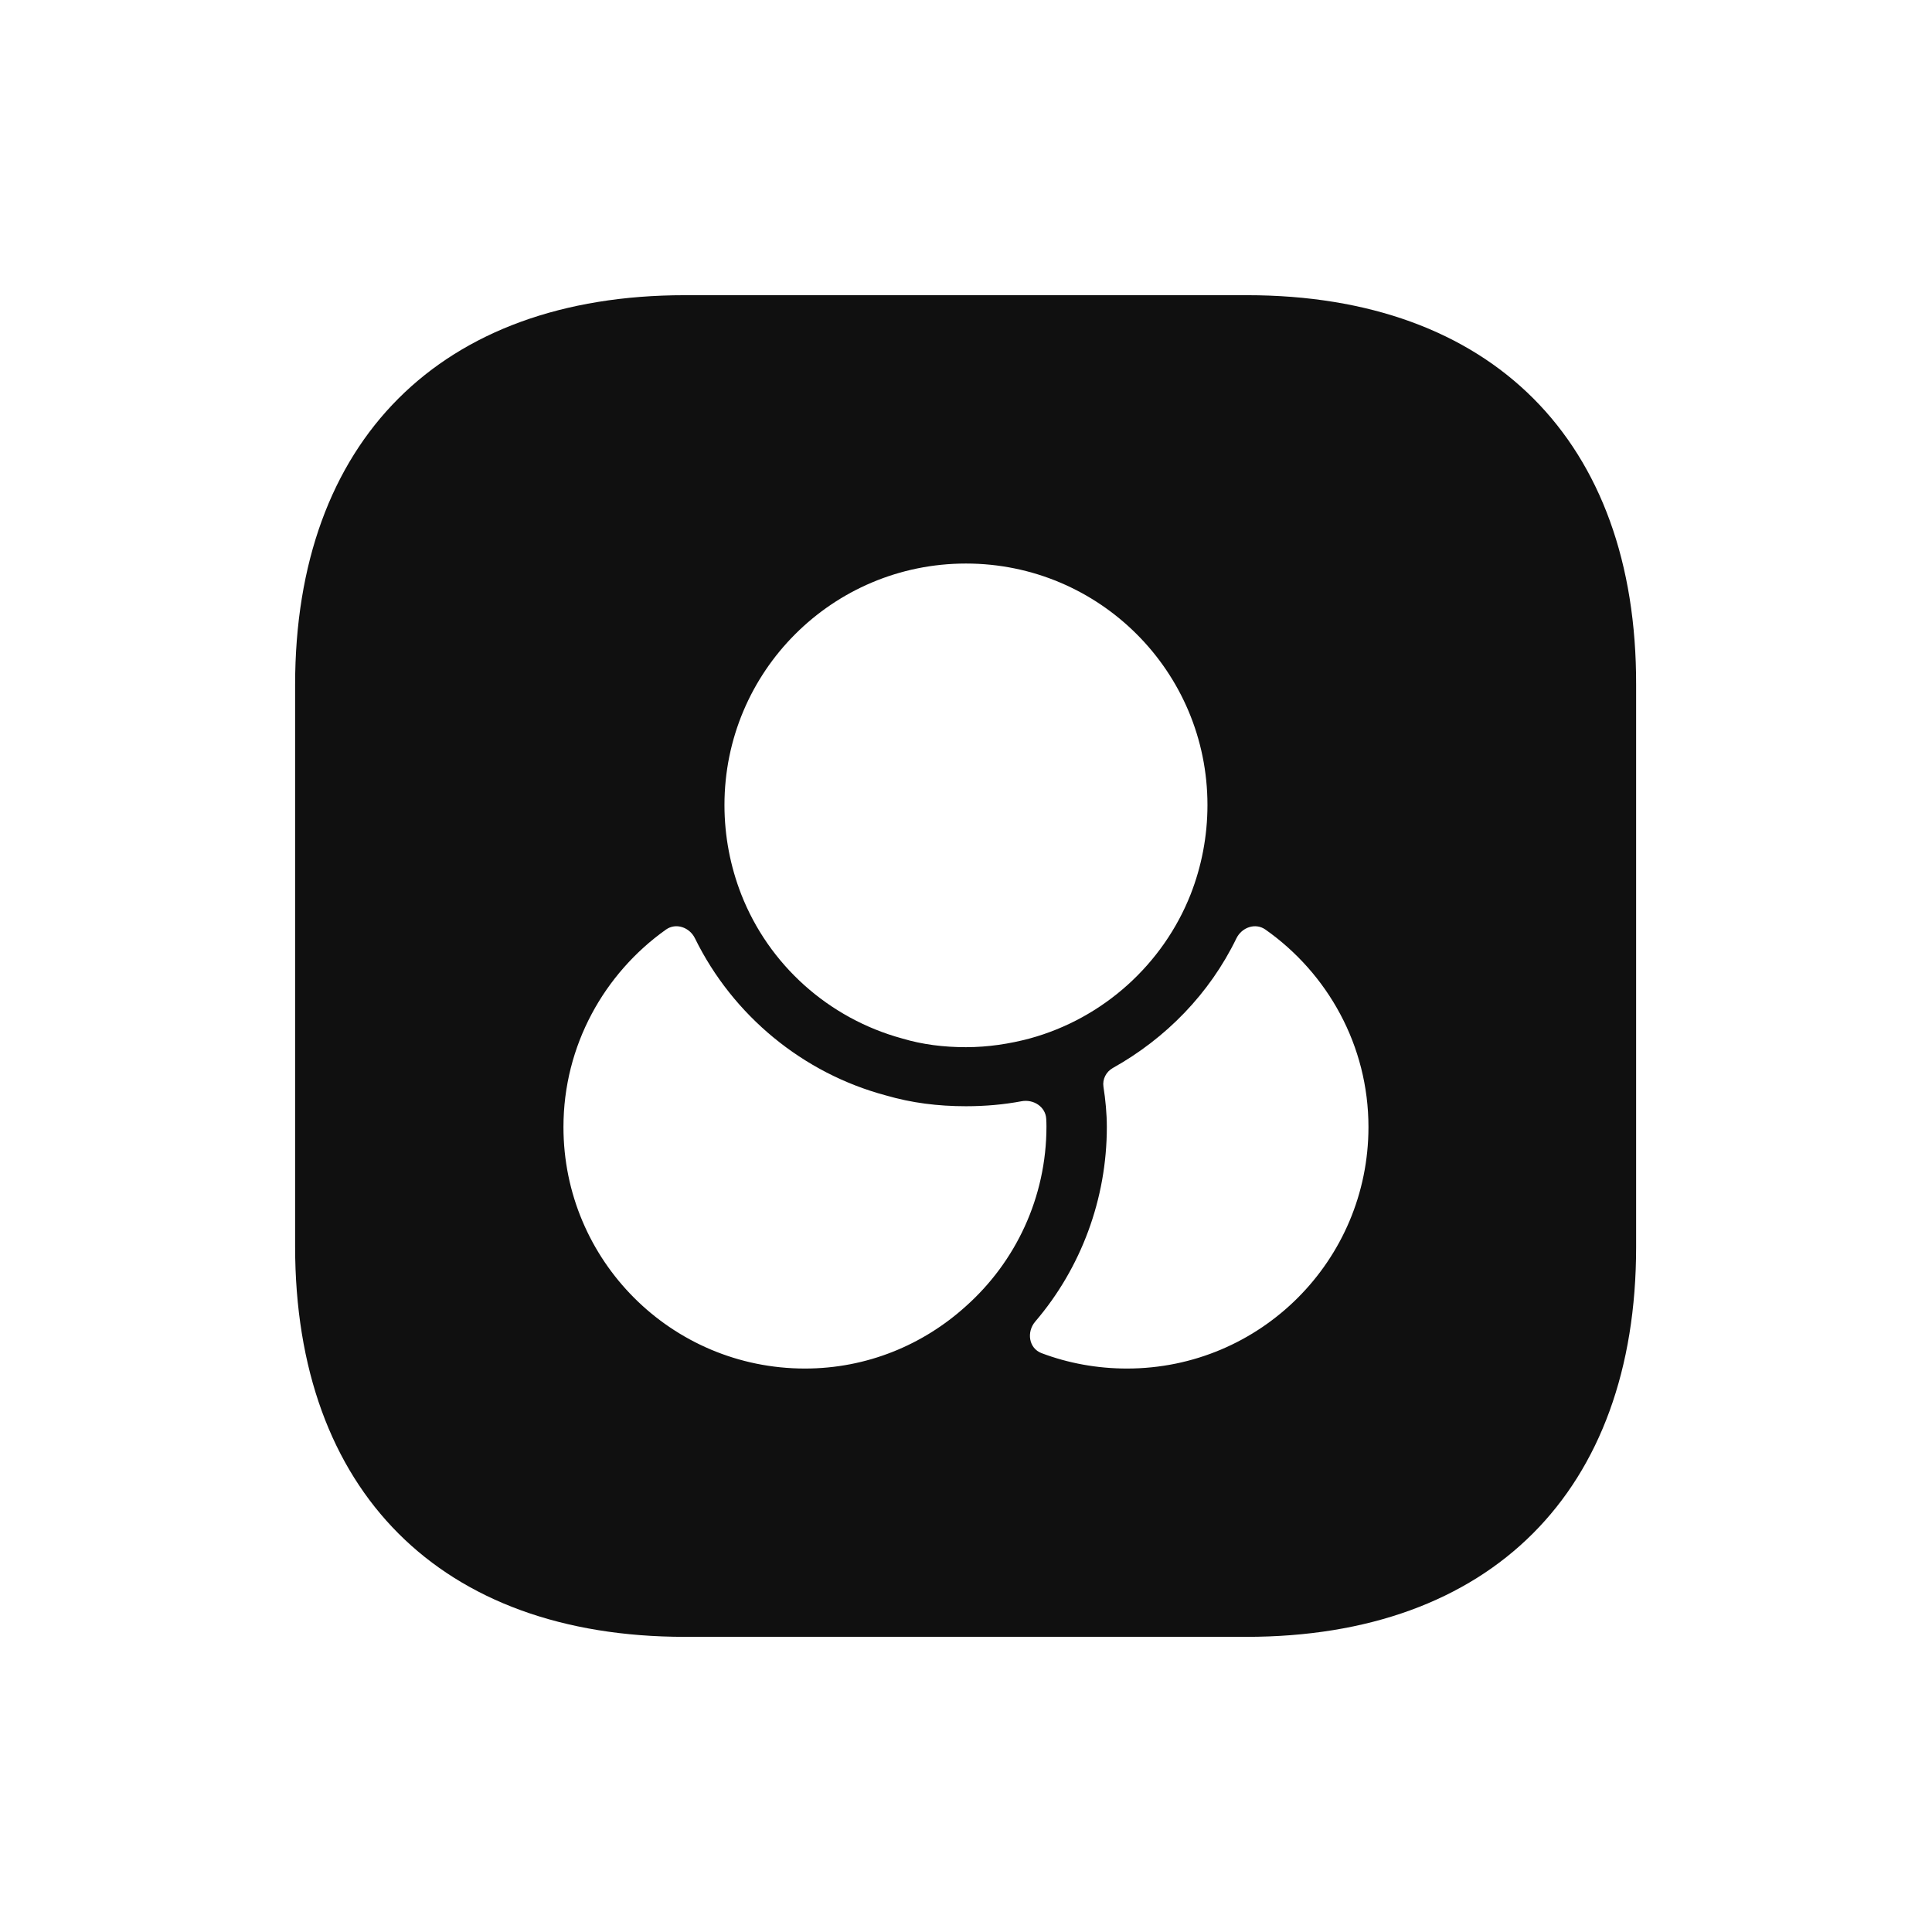 <svg width="48" height="48" viewBox="0 0 48 48" fill="none" xmlns="http://www.w3.org/2000/svg">
<path d="M30.982 7.334H17.015C10.949 7.334 7.332 10.951 7.332 17.017V30.967C7.332 37.051 10.949 40.667 17.015 40.667H30.965C37.032 40.667 40.649 37.051 40.649 30.984V17.017C40.665 10.951 37.049 7.334 30.982 7.334ZM23.999 14.001C27.315 14.001 29.999 16.684 29.999 20.001C29.999 20.784 29.849 21.534 29.582 22.217C28.899 23.951 27.415 25.301 25.582 25.801C25.082 25.934 24.549 26.017 23.999 26.017C23.449 26.017 22.915 25.951 22.415 25.801C20.582 25.301 19.099 23.967 18.415 22.217C18.149 21.534 17.999 20.784 17.999 20.001C17.999 16.684 20.682 14.001 23.999 14.001ZM19.999 34.001C16.682 34.001 13.999 31.317 13.999 28.001C13.999 25.975 15.014 24.182 16.546 23.095C16.794 22.919 17.132 23.038 17.266 23.312C18.208 25.232 19.951 26.667 22.015 27.217C22.649 27.401 23.299 27.484 23.999 27.484C24.48 27.484 24.938 27.443 25.381 27.36C25.677 27.305 25.976 27.496 25.993 27.796C25.997 27.859 25.999 27.922 25.999 27.984C25.999 29.751 25.232 31.351 23.999 32.451C22.932 33.417 21.532 34.001 19.999 34.001ZM27.999 34.001C27.258 34.001 26.536 33.868 25.876 33.618C25.558 33.497 25.5 33.091 25.721 32.833C26.86 31.502 27.499 29.784 27.499 28.001C27.499 27.667 27.465 27.317 27.415 27.001C27.386 26.812 27.482 26.627 27.648 26.534C28.967 25.797 30.052 24.686 30.717 23.315C30.851 23.04 31.188 22.919 31.438 23.094C32.983 24.181 33.999 25.974 33.999 28.001C33.999 31.317 31.315 34.001 27.999 34.001Z" fill="#101010"/>
</svg>
